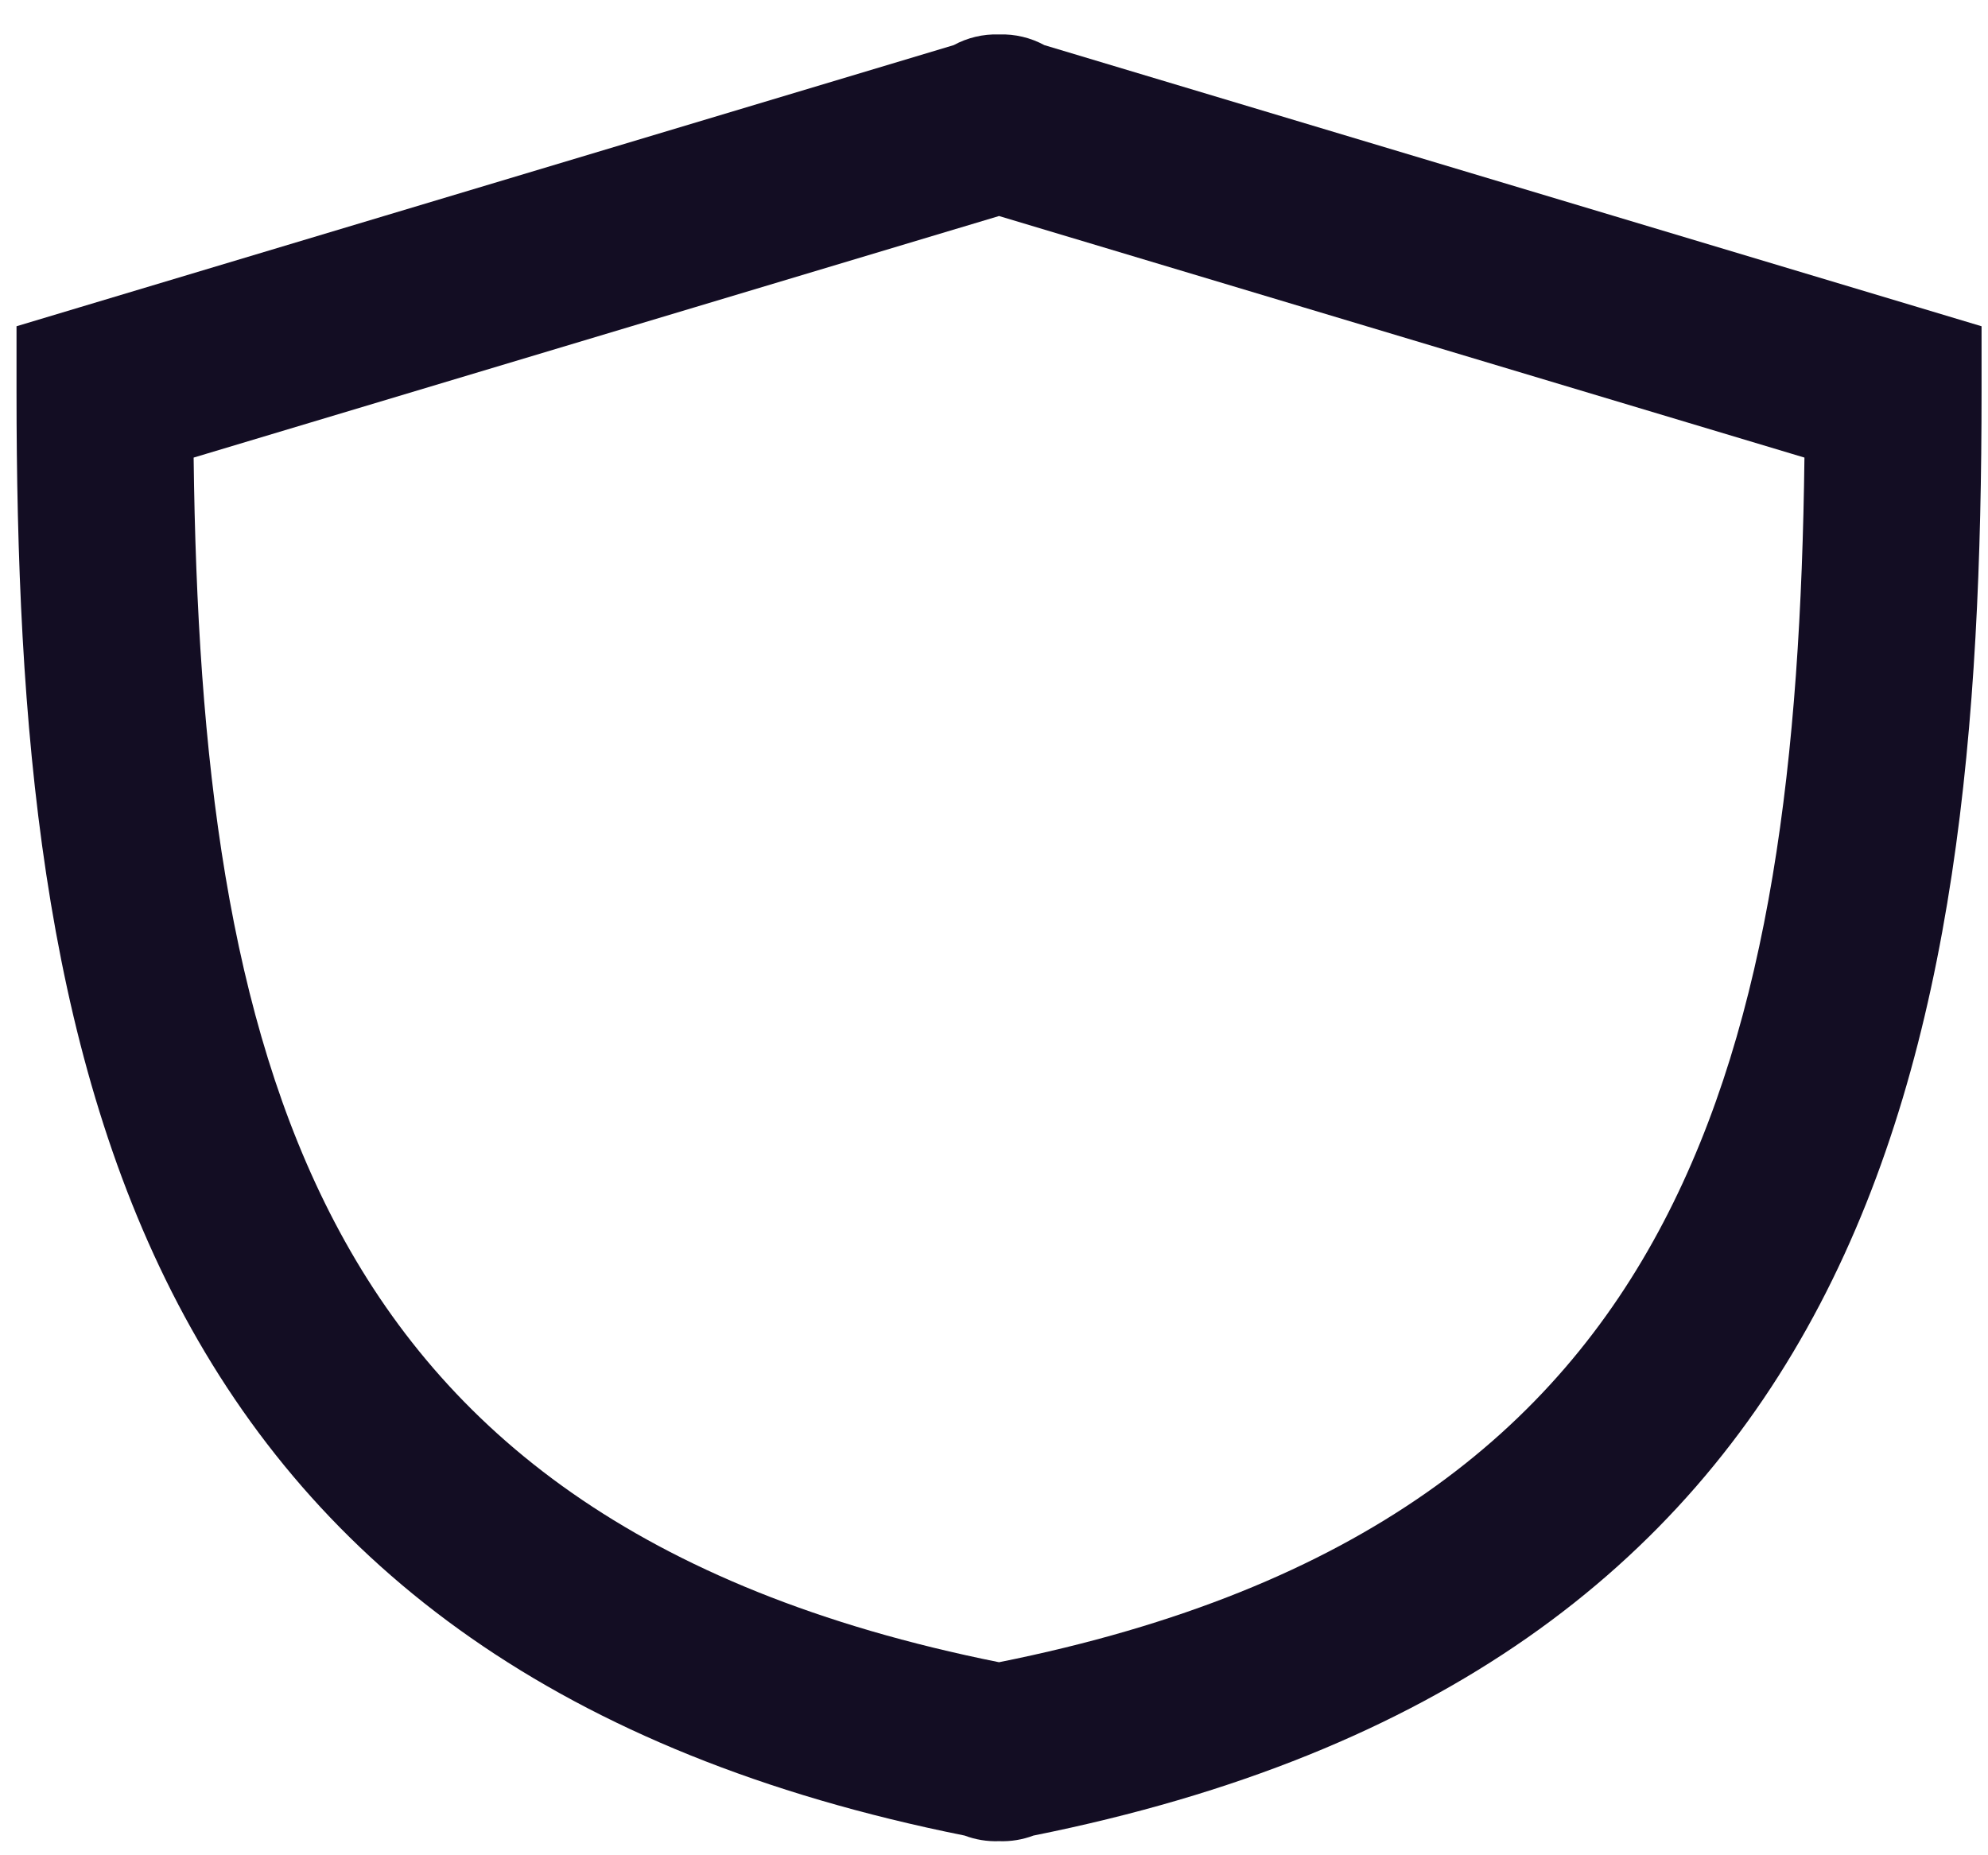 <svg width="45" height="42" viewBox="0 0 45 42" fill="none" xmlns="http://www.w3.org/2000/svg">
<path fill-rule="evenodd" clip-rule="evenodd" d="M23.641 1.022L43.429 6.958L44.854 7.386L44.854 8.874C44.854 16.349 44.278 23.639 41.198 29.522C38.085 35.469 32.567 39.715 23.393 41.554C23.149 41.646 22.885 41.691 22.614 41.681C22.343 41.691 22.079 41.646 21.835 41.554C12.661 39.715 7.143 35.469 4.03 29.522C0.951 23.639 0.374 16.349 0.374 8.874L0.374 7.386L1.799 6.958L21.587 1.022C21.897 0.854 22.251 0.767 22.614 0.78C22.977 0.767 23.331 0.854 23.641 1.022ZM22.614 37.63C30.808 35.987 35.195 32.366 37.654 27.667C40.071 23.05 40.763 17.153 40.845 10.359L22.614 4.89L4.383 10.359C4.465 17.153 5.157 23.05 7.574 27.667C10.034 32.366 14.42 35.987 22.614 37.63Z" fill="#130D23"/>
</svg>
